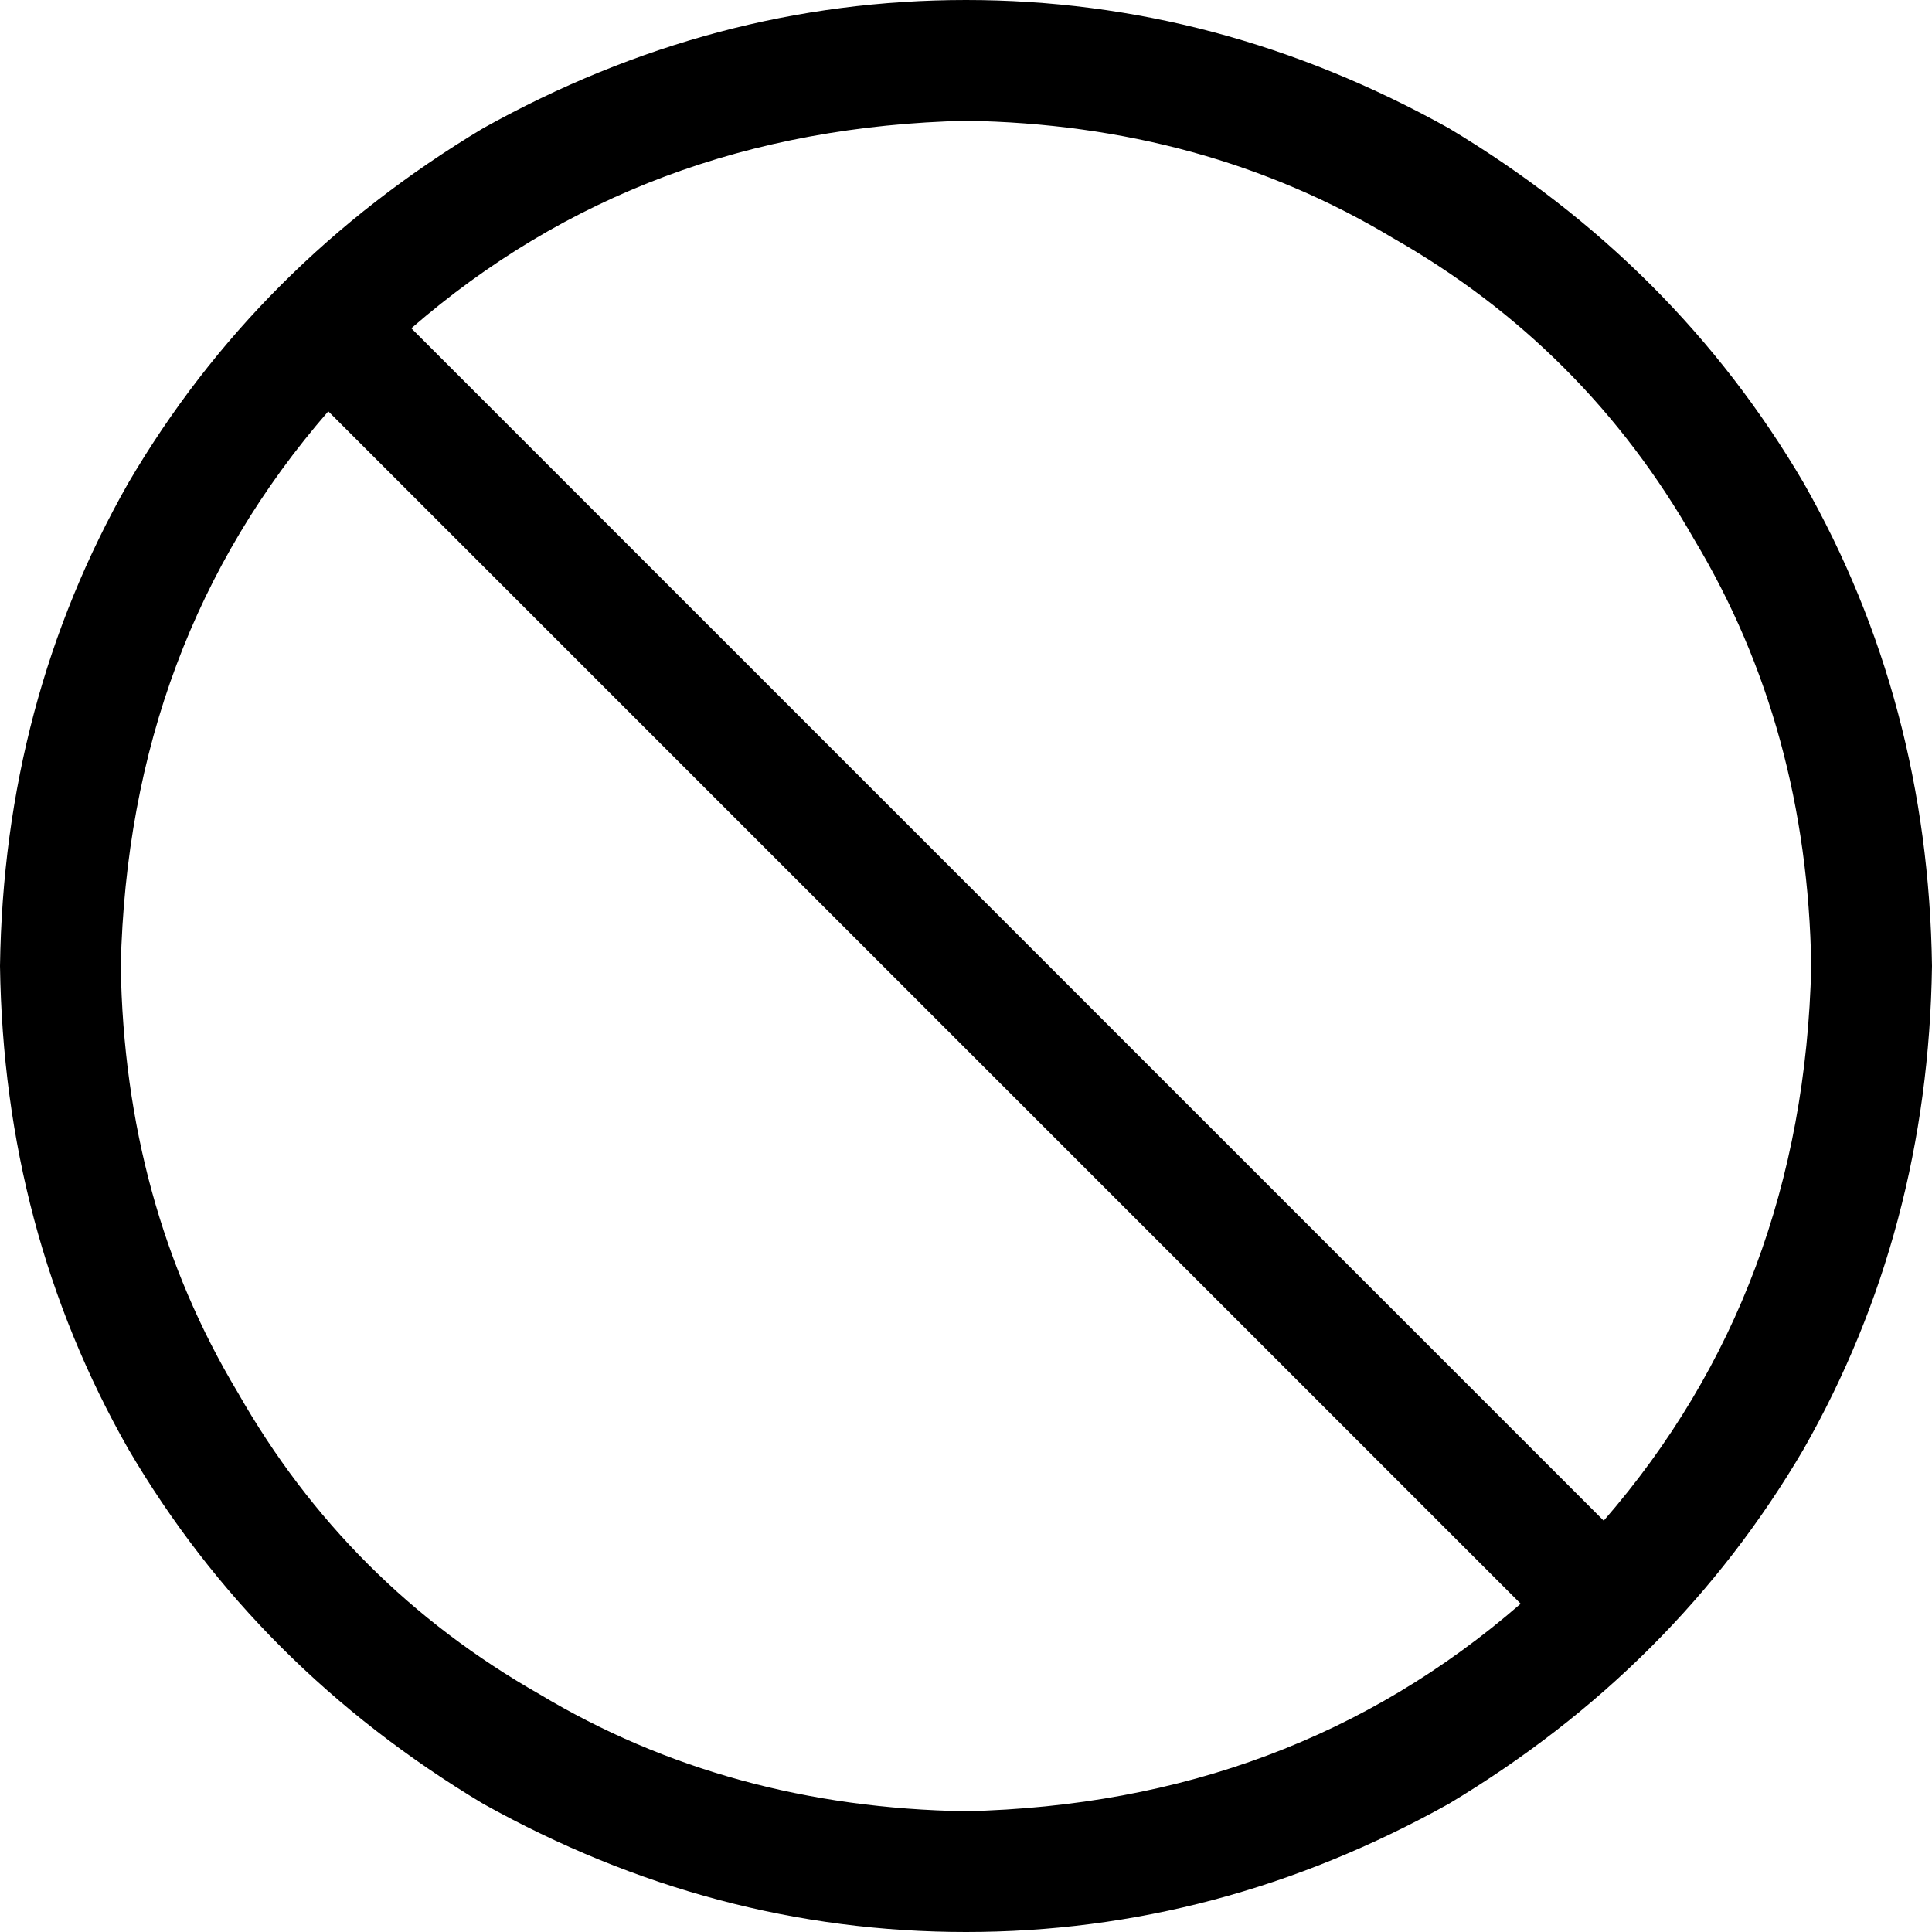 <svg xmlns="http://www.w3.org/2000/svg" viewBox="0 0 512 512">
  <path d="M 403 425 L 87 109 L 403 425 L 87 109 Q 34 170 32 256 Q 33 319 63 369 Q 92 420 143 449 Q 193 479 256 480 Q 342 478 403 425 L 403 425 Z M 425 403 Q 478 342 480 256 Q 479 193 449 143 Q 420 92 369 63 Q 319 33 256 32 Q 170 34 109 87 L 425 403 L 425 403 Z M 0 256 Q 1 186 34 128 L 34 128 L 34 128 Q 68 70 128 34 Q 189 0 256 0 Q 323 0 384 34 Q 444 70 478 128 Q 511 186 512 256 Q 511 326 478 384 Q 444 442 384 478 Q 323 512 256 512 Q 189 512 128 478 Q 68 442 34 384 Q 1 326 0 256 L 0 256 Z" />
</svg>